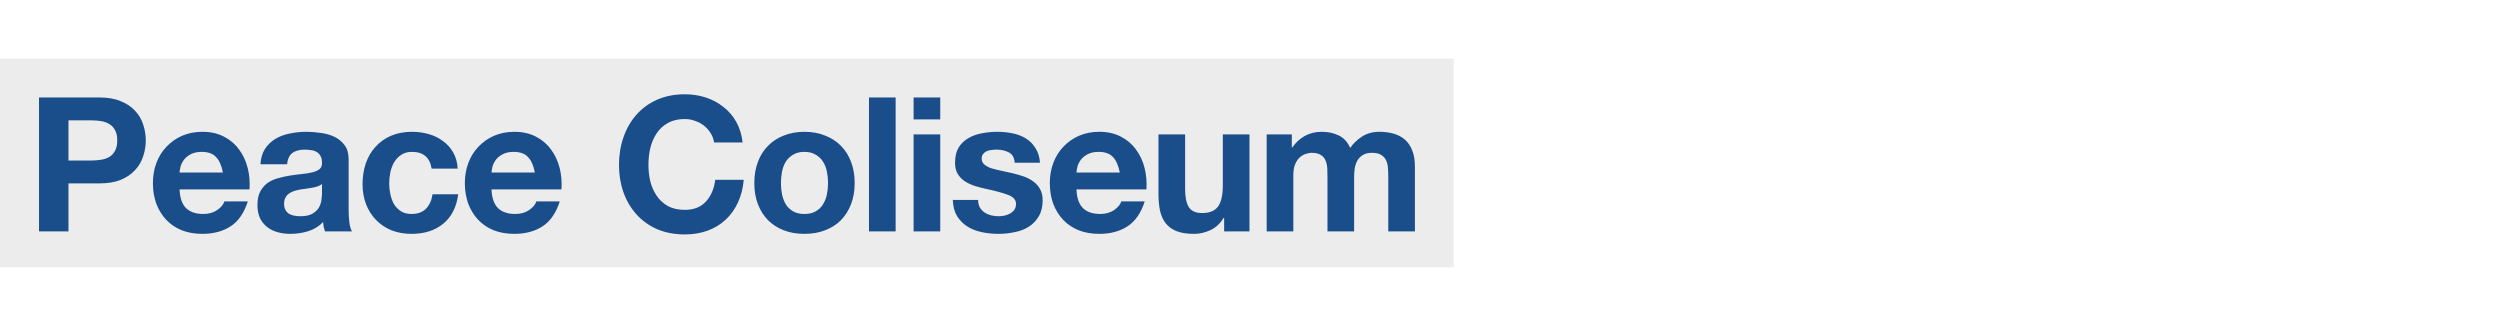 <svg width="767" height="100" viewBox="0 0 767 100" fill="none" xmlns="http://www.w3.org/2000/svg">
<rect width="767" height="100" fill="white"/>
<rect y="18" width="446" height="64" fill="#ECECEC"/>
<path d="M21.009 49.242H28.031C29.067 49.242 30.065 49.165 31.024 49.012C31.984 48.858 32.828 48.57 33.557 48.148C34.286 47.688 34.862 47.055 35.284 46.249C35.745 45.443 35.975 44.388 35.975 43.083C35.975 41.778 35.745 40.723 35.284 39.917C34.862 39.111 34.286 38.497 33.557 38.075C32.828 37.615 31.984 37.308 31.024 37.154C30.065 37.001 29.067 36.924 28.031 36.924H21.009V49.242ZM11.972 29.901H30.506C33.078 29.901 35.265 30.285 37.068 31.053C38.872 31.782 40.33 32.76 41.443 33.988C42.594 35.216 43.419 36.617 43.918 38.19C44.455 39.764 44.724 41.394 44.724 43.083C44.724 44.733 44.455 46.364 43.918 47.976C43.419 49.549 42.594 50.95 41.443 52.178C40.33 53.406 38.872 54.403 37.068 55.171C35.265 55.9 33.078 56.264 30.506 56.264H21.009V71H11.972V29.901ZM68.381 52.926C67.997 50.854 67.307 49.28 66.309 48.206C65.35 47.131 63.872 46.594 61.877 46.594C60.572 46.594 59.478 46.824 58.596 47.285C57.752 47.707 57.061 48.244 56.524 48.897C56.025 49.549 55.66 50.24 55.43 50.969C55.238 51.698 55.123 52.35 55.084 52.926H68.381ZM55.084 58.106C55.2 60.754 55.871 62.673 57.099 63.862C58.327 65.052 60.092 65.647 62.395 65.647C64.045 65.647 65.465 65.244 66.654 64.438C67.844 63.594 68.573 62.711 68.842 61.79H76.037C74.885 65.359 73.12 67.911 70.741 69.446C68.362 70.981 65.484 71.748 62.107 71.748C59.766 71.748 57.656 71.384 55.775 70.655C53.895 69.887 52.302 68.813 50.998 67.431C49.693 66.05 48.676 64.4 47.947 62.481C47.256 60.562 46.911 58.452 46.911 56.149C46.911 53.923 47.275 51.851 48.005 49.933C48.734 48.014 49.77 46.364 51.113 44.982C52.456 43.562 54.048 42.45 55.89 41.644C57.771 40.838 59.843 40.435 62.107 40.435C64.64 40.435 66.846 40.934 68.727 41.932C70.607 42.891 72.142 44.196 73.331 45.846C74.559 47.496 75.442 49.376 75.979 51.487C76.516 53.597 76.708 55.804 76.555 58.106H55.084ZM79.906 50.393C80.021 48.474 80.501 46.882 81.345 45.616C82.189 44.349 83.264 43.332 84.568 42.565C85.873 41.797 87.331 41.26 88.943 40.953C90.593 40.608 92.243 40.435 93.893 40.435C95.39 40.435 96.906 40.55 98.441 40.78C99.976 40.972 101.376 41.375 102.643 41.989C103.909 42.603 104.945 43.467 105.751 44.58C106.557 45.654 106.96 47.093 106.96 48.897V64.38C106.96 65.724 107.036 67.009 107.19 68.237C107.343 69.465 107.612 70.386 107.996 71H99.707C99.553 70.54 99.419 70.079 99.304 69.618C99.227 69.12 99.17 68.621 99.131 68.122C97.827 69.465 96.292 70.405 94.526 70.942C92.761 71.48 90.958 71.748 89.116 71.748C87.696 71.748 86.372 71.576 85.144 71.23C83.916 70.885 82.842 70.348 81.921 69.618C81 68.889 80.27 67.968 79.733 66.856C79.234 65.743 78.985 64.419 78.985 62.884C78.985 61.195 79.273 59.814 79.848 58.739C80.462 57.627 81.23 56.744 82.151 56.092C83.11 55.439 84.185 54.96 85.374 54.653C86.602 54.307 87.83 54.039 89.058 53.847C90.286 53.655 91.495 53.501 92.684 53.386C93.874 53.271 94.929 53.099 95.85 52.868C96.771 52.638 97.501 52.312 98.038 51.89C98.575 51.429 98.824 50.777 98.786 49.933C98.786 49.05 98.632 48.359 98.326 47.86C98.057 47.323 97.673 46.92 97.174 46.652C96.714 46.345 96.157 46.153 95.505 46.076C94.891 45.961 94.219 45.903 93.49 45.903C91.879 45.903 90.612 46.249 89.691 46.94C88.77 47.63 88.233 48.781 88.08 50.393H79.906ZM98.786 56.437C98.441 56.744 97.999 56.993 97.462 57.185C96.963 57.339 96.407 57.473 95.793 57.588C95.217 57.703 94.603 57.799 93.951 57.876C93.299 57.953 92.646 58.049 91.994 58.164C91.38 58.279 90.766 58.432 90.152 58.624C89.576 58.816 89.058 59.085 88.598 59.43C88.176 59.737 87.83 60.14 87.562 60.639C87.293 61.138 87.159 61.771 87.159 62.538C87.159 63.268 87.293 63.882 87.562 64.38C87.83 64.879 88.195 65.282 88.655 65.589C89.116 65.858 89.653 66.05 90.267 66.165C90.881 66.28 91.514 66.338 92.166 66.338C93.778 66.338 95.025 66.069 95.908 65.532C96.79 64.995 97.443 64.361 97.865 63.632C98.287 62.865 98.537 62.097 98.613 61.33C98.728 60.562 98.786 59.948 98.786 59.488V56.437ZM132.414 51.717C131.877 48.302 129.862 46.594 126.37 46.594C125.066 46.594 123.972 46.901 123.089 47.515C122.207 48.091 121.478 48.858 120.902 49.818C120.365 50.739 119.981 51.775 119.751 52.926C119.521 54.039 119.405 55.151 119.405 56.264C119.405 57.339 119.521 58.432 119.751 59.545C119.981 60.658 120.346 61.675 120.844 62.596C121.382 63.479 122.092 64.208 122.974 64.783C123.857 65.359 124.931 65.647 126.198 65.647C128.155 65.647 129.651 65.11 130.687 64.035C131.762 62.922 132.433 61.445 132.702 59.603H140.588C140.051 63.555 138.516 66.568 135.983 68.64C133.45 70.712 130.208 71.748 126.255 71.748C124.03 71.748 121.977 71.384 120.096 70.655C118.254 69.887 116.681 68.832 115.376 67.489C114.071 66.146 113.055 64.553 112.325 62.711C111.596 60.831 111.232 58.778 111.232 56.552C111.232 54.25 111.558 52.12 112.21 50.163C112.901 48.167 113.899 46.46 115.204 45.04C116.508 43.582 118.101 42.45 119.981 41.644C121.861 40.838 124.01 40.435 126.428 40.435C128.193 40.435 129.882 40.665 131.493 41.126C133.143 41.586 134.602 42.296 135.868 43.256C137.173 44.176 138.228 45.347 139.034 46.767C139.84 48.148 140.3 49.798 140.415 51.717H132.414ZM164.085 52.926C163.702 50.854 163.011 49.28 162.013 48.206C161.054 47.131 159.577 46.594 157.581 46.594C156.276 46.594 155.183 46.824 154.3 47.285C153.456 47.707 152.765 48.244 152.228 48.897C151.729 49.549 151.364 50.24 151.134 50.969C150.942 51.698 150.827 52.35 150.789 52.926H164.085ZM150.789 58.106C150.904 60.754 151.576 62.673 152.803 63.862C154.031 65.052 155.797 65.647 158.099 65.647C159.749 65.647 161.169 65.244 162.359 64.438C163.548 63.594 164.277 62.711 164.546 61.79H171.741C170.59 65.359 168.825 67.911 166.445 69.446C164.066 70.981 161.188 71.748 157.811 71.748C155.47 71.748 153.36 71.384 151.48 70.655C149.599 69.887 148.007 68.813 146.702 67.431C145.397 66.05 144.38 64.4 143.651 62.481C142.961 60.562 142.615 58.452 142.615 56.149C142.615 53.923 142.98 51.851 143.709 49.933C144.438 48.014 145.474 46.364 146.817 44.982C148.16 43.562 149.753 42.45 151.595 41.644C153.475 40.838 155.547 40.435 157.811 40.435C160.344 40.435 162.551 40.934 164.431 41.932C166.311 42.891 167.846 44.196 169.036 45.846C170.264 47.496 171.146 49.376 171.684 51.487C172.221 53.597 172.413 55.804 172.259 58.106H150.789ZM219.087 43.716C218.934 42.68 218.588 41.74 218.051 40.895C217.514 40.013 216.842 39.245 216.037 38.593C215.231 37.941 214.31 37.442 213.274 37.096C212.276 36.713 211.221 36.521 210.108 36.521C208.074 36.521 206.347 36.924 204.927 37.73C203.507 38.497 202.356 39.553 201.474 40.895C200.591 42.2 199.939 43.697 199.517 45.385C199.133 47.074 198.941 48.82 198.941 50.623C198.941 52.35 199.133 54.039 199.517 55.689C199.939 57.3 200.591 58.759 201.474 60.063C202.356 61.368 203.507 62.423 204.927 63.229C206.347 63.997 208.074 64.38 210.108 64.38C212.871 64.38 215.02 63.536 216.555 61.848C218.128 60.159 219.087 57.934 219.433 55.171H228.182C227.952 57.742 227.357 60.063 226.398 62.136C225.438 64.208 224.172 65.973 222.599 67.431C221.025 68.889 219.183 70.002 217.073 70.77C214.962 71.537 212.64 71.921 210.108 71.921C206.961 71.921 204.121 71.384 201.589 70.309C199.094 69.196 196.984 67.681 195.257 65.762C193.53 63.843 192.206 61.598 191.285 59.027C190.364 56.418 189.904 53.617 189.904 50.623C189.904 47.553 190.364 44.714 191.285 42.104C192.206 39.456 193.53 37.154 195.257 35.197C196.984 33.24 199.094 31.705 201.589 30.592C204.121 29.479 206.961 28.923 210.108 28.923C212.372 28.923 214.502 29.249 216.497 29.901C218.531 30.554 220.334 31.513 221.908 32.779C223.52 34.007 224.843 35.542 225.88 37.384C226.916 39.226 227.568 41.337 227.837 43.716H219.087ZM239.591 56.149C239.591 57.339 239.706 58.509 239.937 59.66C240.167 60.773 240.551 61.79 241.088 62.711C241.663 63.594 242.412 64.304 243.333 64.841C244.254 65.378 245.405 65.647 246.786 65.647C248.168 65.647 249.319 65.378 250.24 64.841C251.199 64.304 251.948 63.594 252.485 62.711C253.061 61.79 253.463 60.773 253.694 59.66C253.924 58.509 254.039 57.339 254.039 56.149C254.039 54.96 253.924 53.789 253.694 52.638C253.463 51.487 253.061 50.47 252.485 49.587C251.948 48.705 251.199 47.995 250.24 47.458C249.319 46.882 248.168 46.594 246.786 46.594C245.405 46.594 244.254 46.882 243.333 47.458C242.412 47.995 241.663 48.705 241.088 49.587C240.551 50.47 240.167 51.487 239.937 52.638C239.706 53.789 239.591 54.96 239.591 56.149ZM231.418 56.149C231.418 53.77 231.782 51.621 232.511 49.702C233.24 47.745 234.276 46.095 235.62 44.752C236.963 43.371 238.574 42.315 240.455 41.586C242.335 40.819 244.446 40.435 246.786 40.435C249.127 40.435 251.238 40.819 253.118 41.586C255.037 42.315 256.668 43.371 258.011 44.752C259.354 46.095 260.39 47.745 261.119 49.702C261.848 51.621 262.213 53.77 262.213 56.149C262.213 58.528 261.848 60.677 261.119 62.596C260.39 64.515 259.354 66.165 258.011 67.546C256.668 68.889 255.037 69.925 253.118 70.655C251.238 71.384 249.127 71.748 246.786 71.748C244.446 71.748 242.335 71.384 240.455 70.655C238.574 69.925 236.963 68.889 235.62 67.546C234.276 66.165 233.24 64.515 232.511 62.596C231.782 60.677 231.418 58.528 231.418 56.149ZM266.606 29.901H274.78V71H266.606V29.901ZM288.469 36.636H280.295V29.901H288.469V36.636ZM280.295 41.241H288.469V71H280.295V41.241ZM300.085 61.33C300.085 62.212 300.258 62.98 300.603 63.632C300.987 64.246 301.467 64.764 302.042 65.186C302.618 65.57 303.27 65.858 303.999 66.05C304.767 66.242 305.554 66.338 306.359 66.338C306.935 66.338 307.53 66.28 308.144 66.165C308.796 66.011 309.372 65.8 309.871 65.532C310.408 65.225 310.849 64.841 311.195 64.38C311.54 63.882 311.713 63.268 311.713 62.538C311.713 61.31 310.888 60.39 309.237 59.776C307.626 59.162 305.362 58.548 302.445 57.934C301.256 57.665 300.085 57.358 298.934 57.013C297.821 56.629 296.823 56.149 295.941 55.574C295.058 54.96 294.348 54.211 293.811 53.329C293.274 52.408 293.005 51.295 293.005 49.99C293.005 48.072 293.37 46.498 294.099 45.27C294.866 44.042 295.864 43.083 297.092 42.392C298.32 41.663 299.702 41.164 301.236 40.895C302.771 40.589 304.345 40.435 305.956 40.435C307.568 40.435 309.122 40.589 310.619 40.895C312.154 41.203 313.516 41.721 314.706 42.45C315.895 43.179 316.874 44.157 317.641 45.385C318.447 46.575 318.927 48.091 319.08 49.933H311.31C311.195 48.359 310.6 47.304 309.525 46.767C308.451 46.191 307.184 45.903 305.726 45.903C305.266 45.903 304.767 45.942 304.23 46.019C303.692 46.057 303.194 46.172 302.733 46.364C302.311 46.556 301.946 46.843 301.639 47.227C301.332 47.573 301.179 48.052 301.179 48.666C301.179 49.395 301.448 49.99 301.985 50.451C302.522 50.911 303.213 51.295 304.057 51.602C304.94 51.87 305.937 52.12 307.05 52.35C308.163 52.58 309.295 52.83 310.446 53.099C311.636 53.367 312.787 53.693 313.9 54.077C315.051 54.461 316.068 54.979 316.951 55.631C317.833 56.245 318.543 57.032 319.08 57.991C319.618 58.912 319.886 60.063 319.886 61.445C319.886 63.402 319.483 65.052 318.677 66.395C317.91 67.7 316.893 68.755 315.627 69.561C314.36 70.367 312.902 70.923 311.252 71.23C309.64 71.576 307.99 71.748 306.302 71.748C304.575 71.748 302.887 71.576 301.236 71.23C299.586 70.885 298.109 70.309 296.804 69.503C295.538 68.698 294.483 67.642 293.638 66.338C292.833 64.995 292.391 63.325 292.315 61.33H300.085ZM343.55 52.926C343.166 50.854 342.476 49.28 341.478 48.206C340.519 47.131 339.041 46.594 337.046 46.594C335.741 46.594 334.647 46.824 333.765 47.285C332.921 47.707 332.23 48.244 331.693 48.897C331.194 49.549 330.829 50.24 330.599 50.969C330.407 51.698 330.292 52.35 330.254 52.926H343.55ZM330.254 58.106C330.369 60.754 331.04 62.673 332.268 63.862C333.496 65.052 335.261 65.647 337.564 65.647C339.214 65.647 340.634 65.244 341.823 64.438C343.013 63.594 343.742 62.711 344.011 61.79H351.206C350.055 65.359 348.289 67.911 345.91 69.446C343.531 70.981 340.653 71.748 337.276 71.748C334.935 71.748 332.825 71.384 330.944 70.655C329.064 69.887 327.471 68.813 326.167 67.431C324.862 66.05 323.845 64.4 323.116 62.481C322.425 60.562 322.08 58.452 322.08 56.149C322.08 53.923 322.444 51.851 323.174 49.933C323.903 48.014 324.939 46.364 326.282 44.982C327.625 43.562 329.217 42.45 331.059 41.644C332.94 40.838 335.012 40.435 337.276 40.435C339.809 40.435 342.015 40.934 343.896 41.932C345.776 42.891 347.311 44.196 348.5 45.846C349.728 47.496 350.611 49.376 351.148 51.487C351.685 53.597 351.877 55.804 351.724 58.106H330.254ZM383.337 71H375.567V66.856H375.394C374.358 68.582 373.015 69.83 371.365 70.597C369.715 71.365 368.026 71.748 366.299 71.748C364.112 71.748 362.308 71.46 360.889 70.885C359.507 70.309 358.414 69.503 357.608 68.467C356.802 67.393 356.226 66.107 355.881 64.611C355.574 63.076 355.42 61.387 355.42 59.545V41.241H363.594V58.049C363.594 60.505 363.978 62.347 364.745 63.575C365.513 64.764 366.875 65.359 368.832 65.359C371.058 65.359 372.669 64.707 373.667 63.402C374.665 62.059 375.164 59.871 375.164 56.84V41.241H383.337V71ZM388.62 41.241H396.333V45.27H396.448C397.523 43.735 398.808 42.546 400.305 41.701C401.84 40.857 403.586 40.435 405.543 40.435C407.423 40.435 409.131 40.8 410.666 41.529C412.239 42.258 413.429 43.543 414.235 45.385C415.117 44.081 416.307 42.929 417.804 41.932C419.339 40.934 421.142 40.435 423.214 40.435C424.788 40.435 426.246 40.627 427.589 41.011C428.932 41.394 430.083 42.008 431.043 42.853C432.002 43.697 432.75 44.81 433.287 46.191C433.825 47.534 434.093 49.165 434.093 51.084V71H425.92V54.135C425.92 53.137 425.881 52.197 425.805 51.314C425.728 50.431 425.517 49.664 425.171 49.012C424.826 48.359 424.308 47.841 423.617 47.458C422.965 47.074 422.063 46.882 420.912 46.882C419.761 46.882 418.82 47.112 418.091 47.573C417.401 47.995 416.844 48.57 416.422 49.3C416.038 49.99 415.77 50.796 415.616 51.717C415.501 52.6 415.444 53.501 415.444 54.422V71H407.27V54.307C407.27 53.425 407.251 52.561 407.212 51.717C407.174 50.834 407.001 50.029 406.694 49.3C406.426 48.57 405.946 47.995 405.255 47.573C404.603 47.112 403.624 46.882 402.32 46.882C401.936 46.882 401.418 46.978 400.765 47.17C400.151 47.323 399.537 47.649 398.924 48.148C398.348 48.609 397.849 49.3 397.427 50.22C397.005 51.103 396.794 52.273 396.794 53.732V71H388.62V41.241Z" fill="#1A4E8A"/>
</svg>
